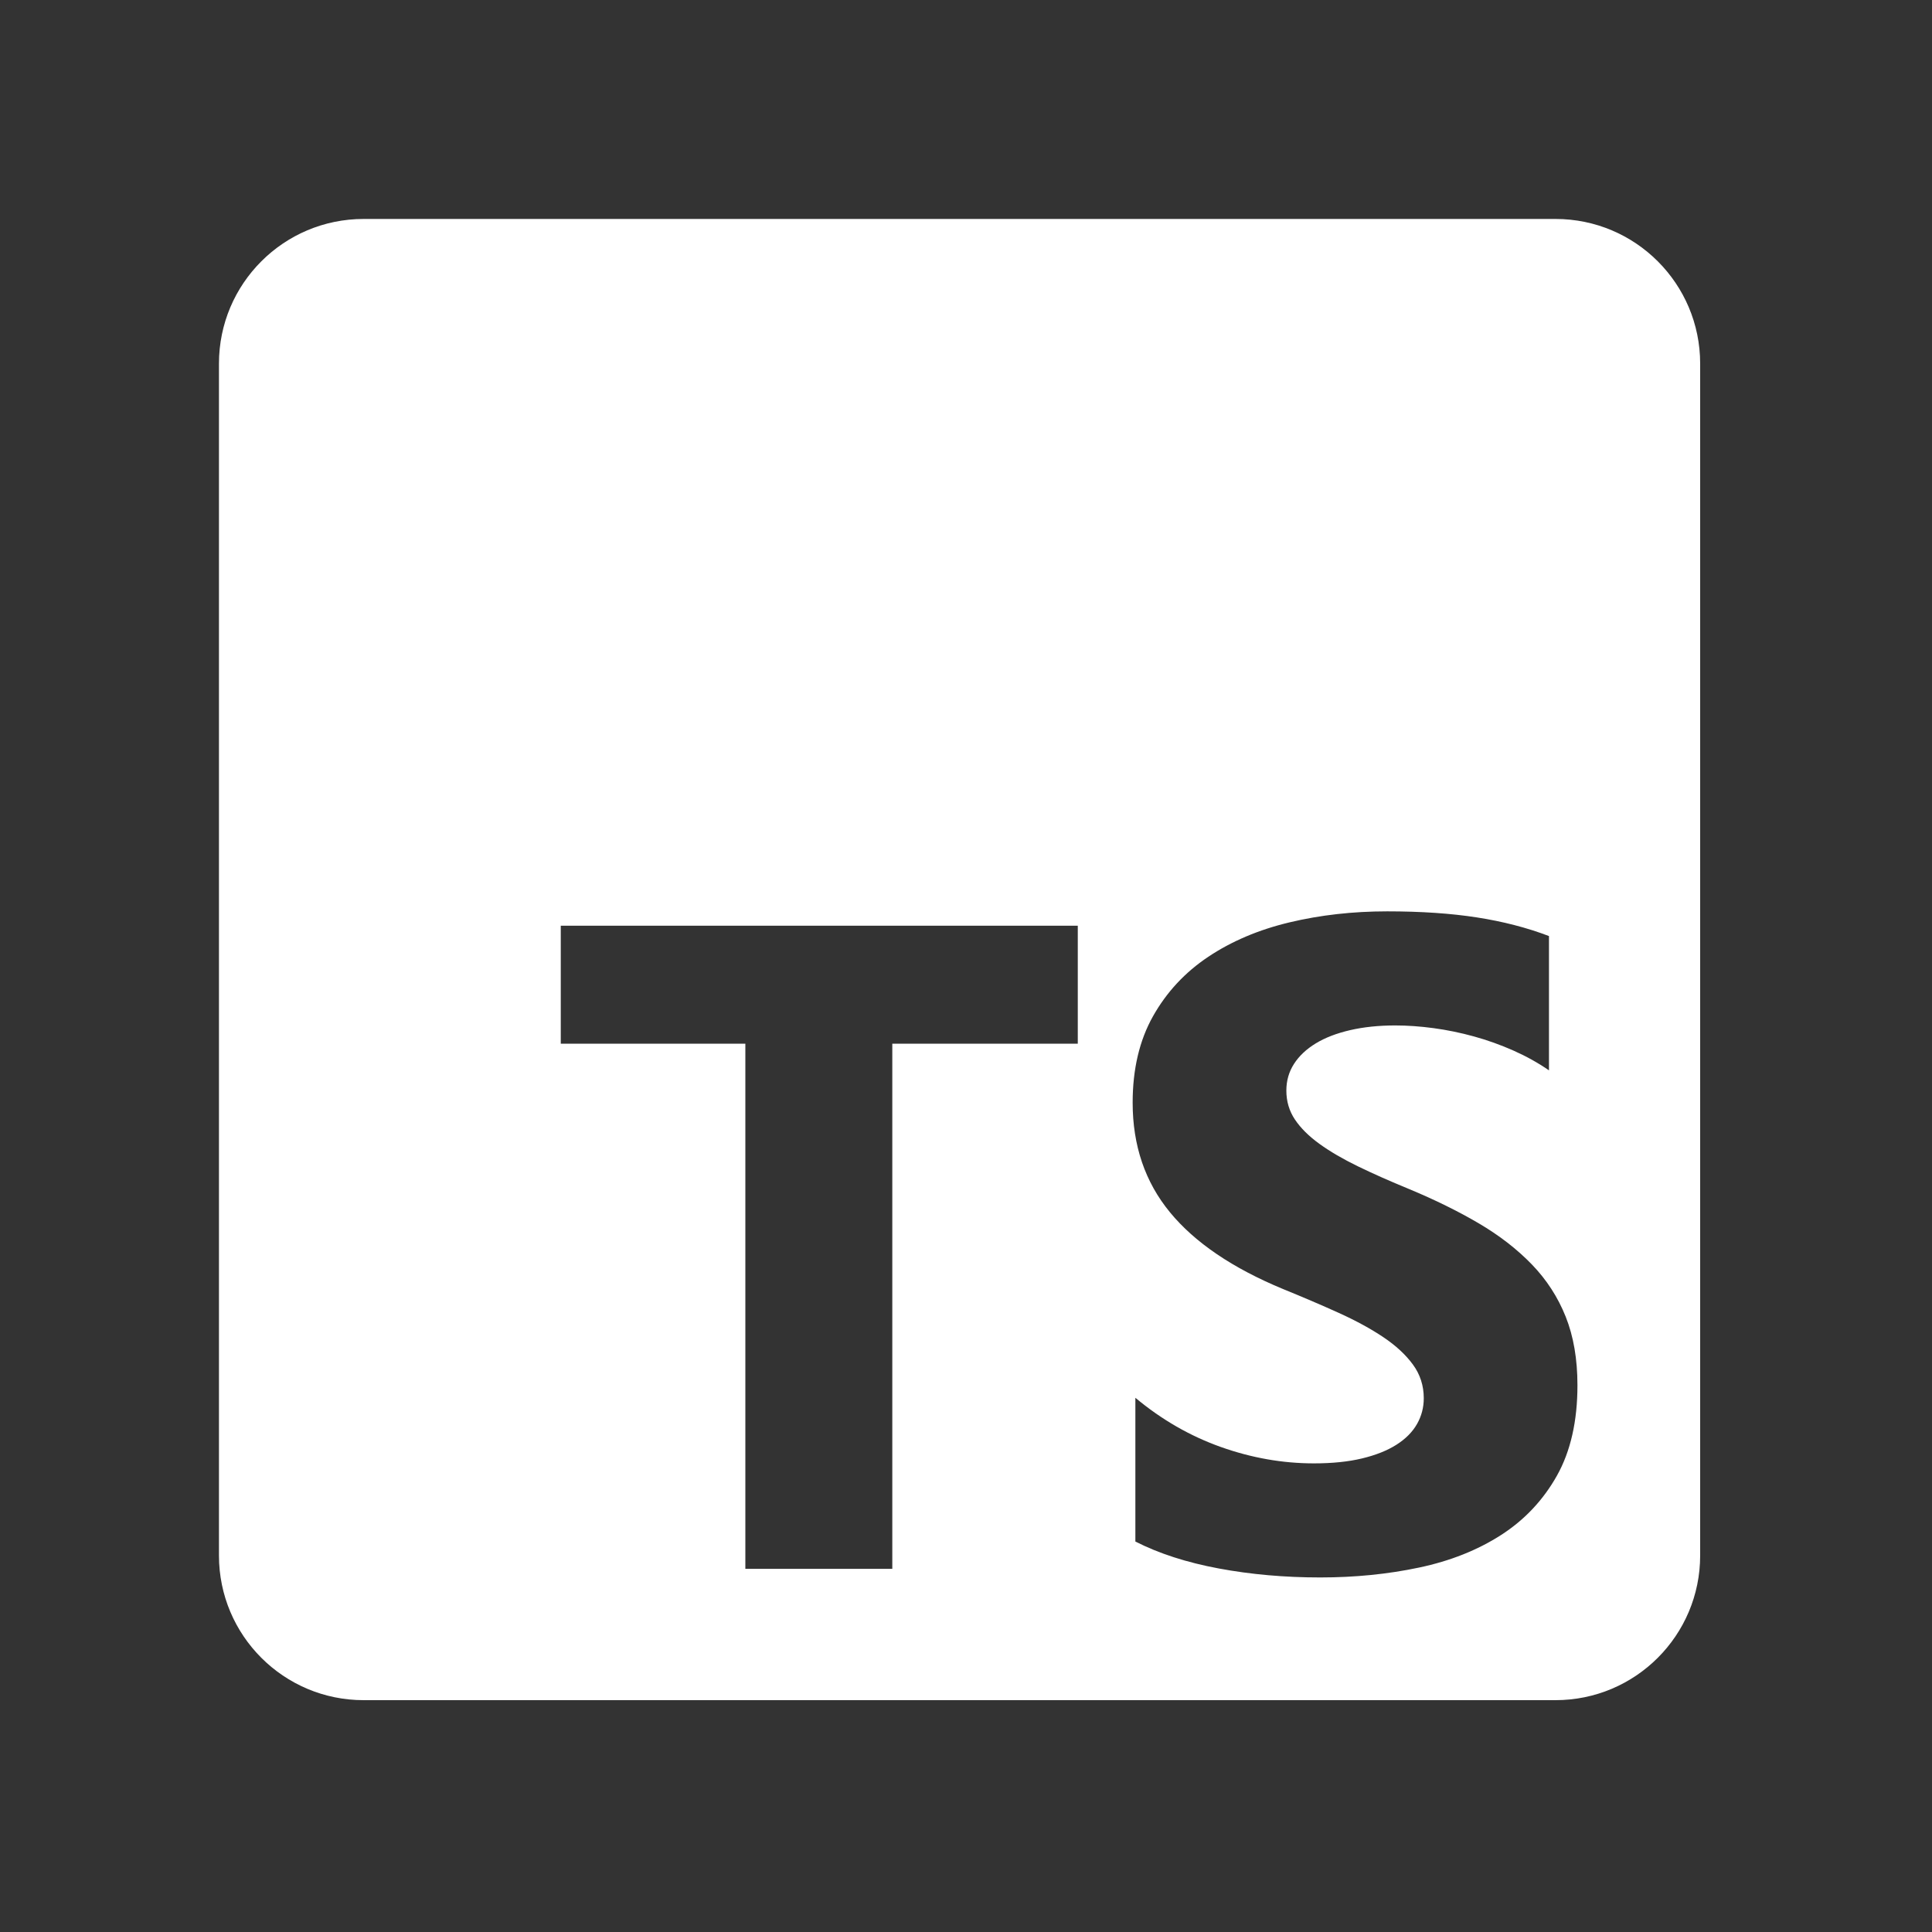 <svg width="150" height="150" viewBox="0 0 150 150" fill="none" xmlns="http://www.w3.org/2000/svg">
<rect x="0" y="0" width="150" height="150" fill="#333333" stroke="none"/>
<path fill-rule="evenodd" clip-rule="evenodd" d="M28.23 17H120.77C126.972 17 132 22.028 132 28.23V120.77C132 126.972 126.972 132 120.77 132H28.23C22.028 132 17 126.972 17 120.77V28.23C17 22.028 22.028 17 28.23 17ZM88.15 119.684V108.524C90.185 110.222 92.397 111.494 94.783 112.343C97.17 113.191 99.579 113.616 102.013 113.616C103.44 113.616 104.686 113.488 105.75 113.232C106.815 112.976 107.704 112.622 108.418 112.169C109.131 111.715 109.663 111.181 110.014 110.564C110.365 109.948 110.541 109.28 110.541 108.559C110.541 107.583 110.26 106.711 109.699 105.944C109.137 105.177 108.371 104.468 107.4 103.817C106.429 103.166 105.277 102.538 103.943 101.933C102.609 101.329 101.17 100.713 99.626 100.085C95.695 98.458 92.765 96.47 90.835 94.122C88.904 91.774 87.939 88.938 87.939 85.613C87.939 83.009 88.466 80.772 89.519 78.9C90.572 77.029 92.004 75.489 93.818 74.279C95.631 73.071 97.731 72.181 100.118 71.612C102.504 71.042 105.031 70.757 107.698 70.757C110.319 70.757 112.641 70.914 114.665 71.228C116.688 71.542 118.554 72.024 120.262 72.675V83.102C119.42 82.521 118.502 82.01 117.507 81.568C116.513 81.126 115.489 80.76 114.437 80.469C113.384 80.179 112.337 79.964 111.295 79.824C110.254 79.685 109.266 79.615 108.33 79.615C107.043 79.615 105.873 79.737 104.82 79.981C103.767 80.225 102.878 80.568 102.153 81.01C101.428 81.452 100.866 81.98 100.468 82.597C100.071 83.213 99.872 83.904 99.872 84.671C99.872 85.508 100.094 86.258 100.539 86.921C100.983 87.583 101.615 88.211 102.434 88.804C103.253 89.397 104.247 89.978 105.417 90.548C106.587 91.117 107.909 91.704 109.383 92.309C111.395 93.145 113.202 94.035 114.805 94.976C116.408 95.918 117.782 96.982 118.929 98.167C120.075 99.353 120.953 100.707 121.561 102.23C122.169 103.753 122.473 105.525 122.473 107.548C122.473 110.338 121.941 112.68 120.877 114.575C119.812 116.469 118.367 118.004 116.542 119.178C114.717 120.352 112.594 121.195 110.172 121.706C107.751 122.218 105.195 122.473 102.504 122.473C99.743 122.473 97.117 122.241 94.625 121.776C92.133 121.311 89.975 120.614 88.15 119.684ZM83.679 81.03H69.278V121.805H57.869V81.03H43.538V71.872H83.679V81.03Z" fill="white"/>
</svg>
